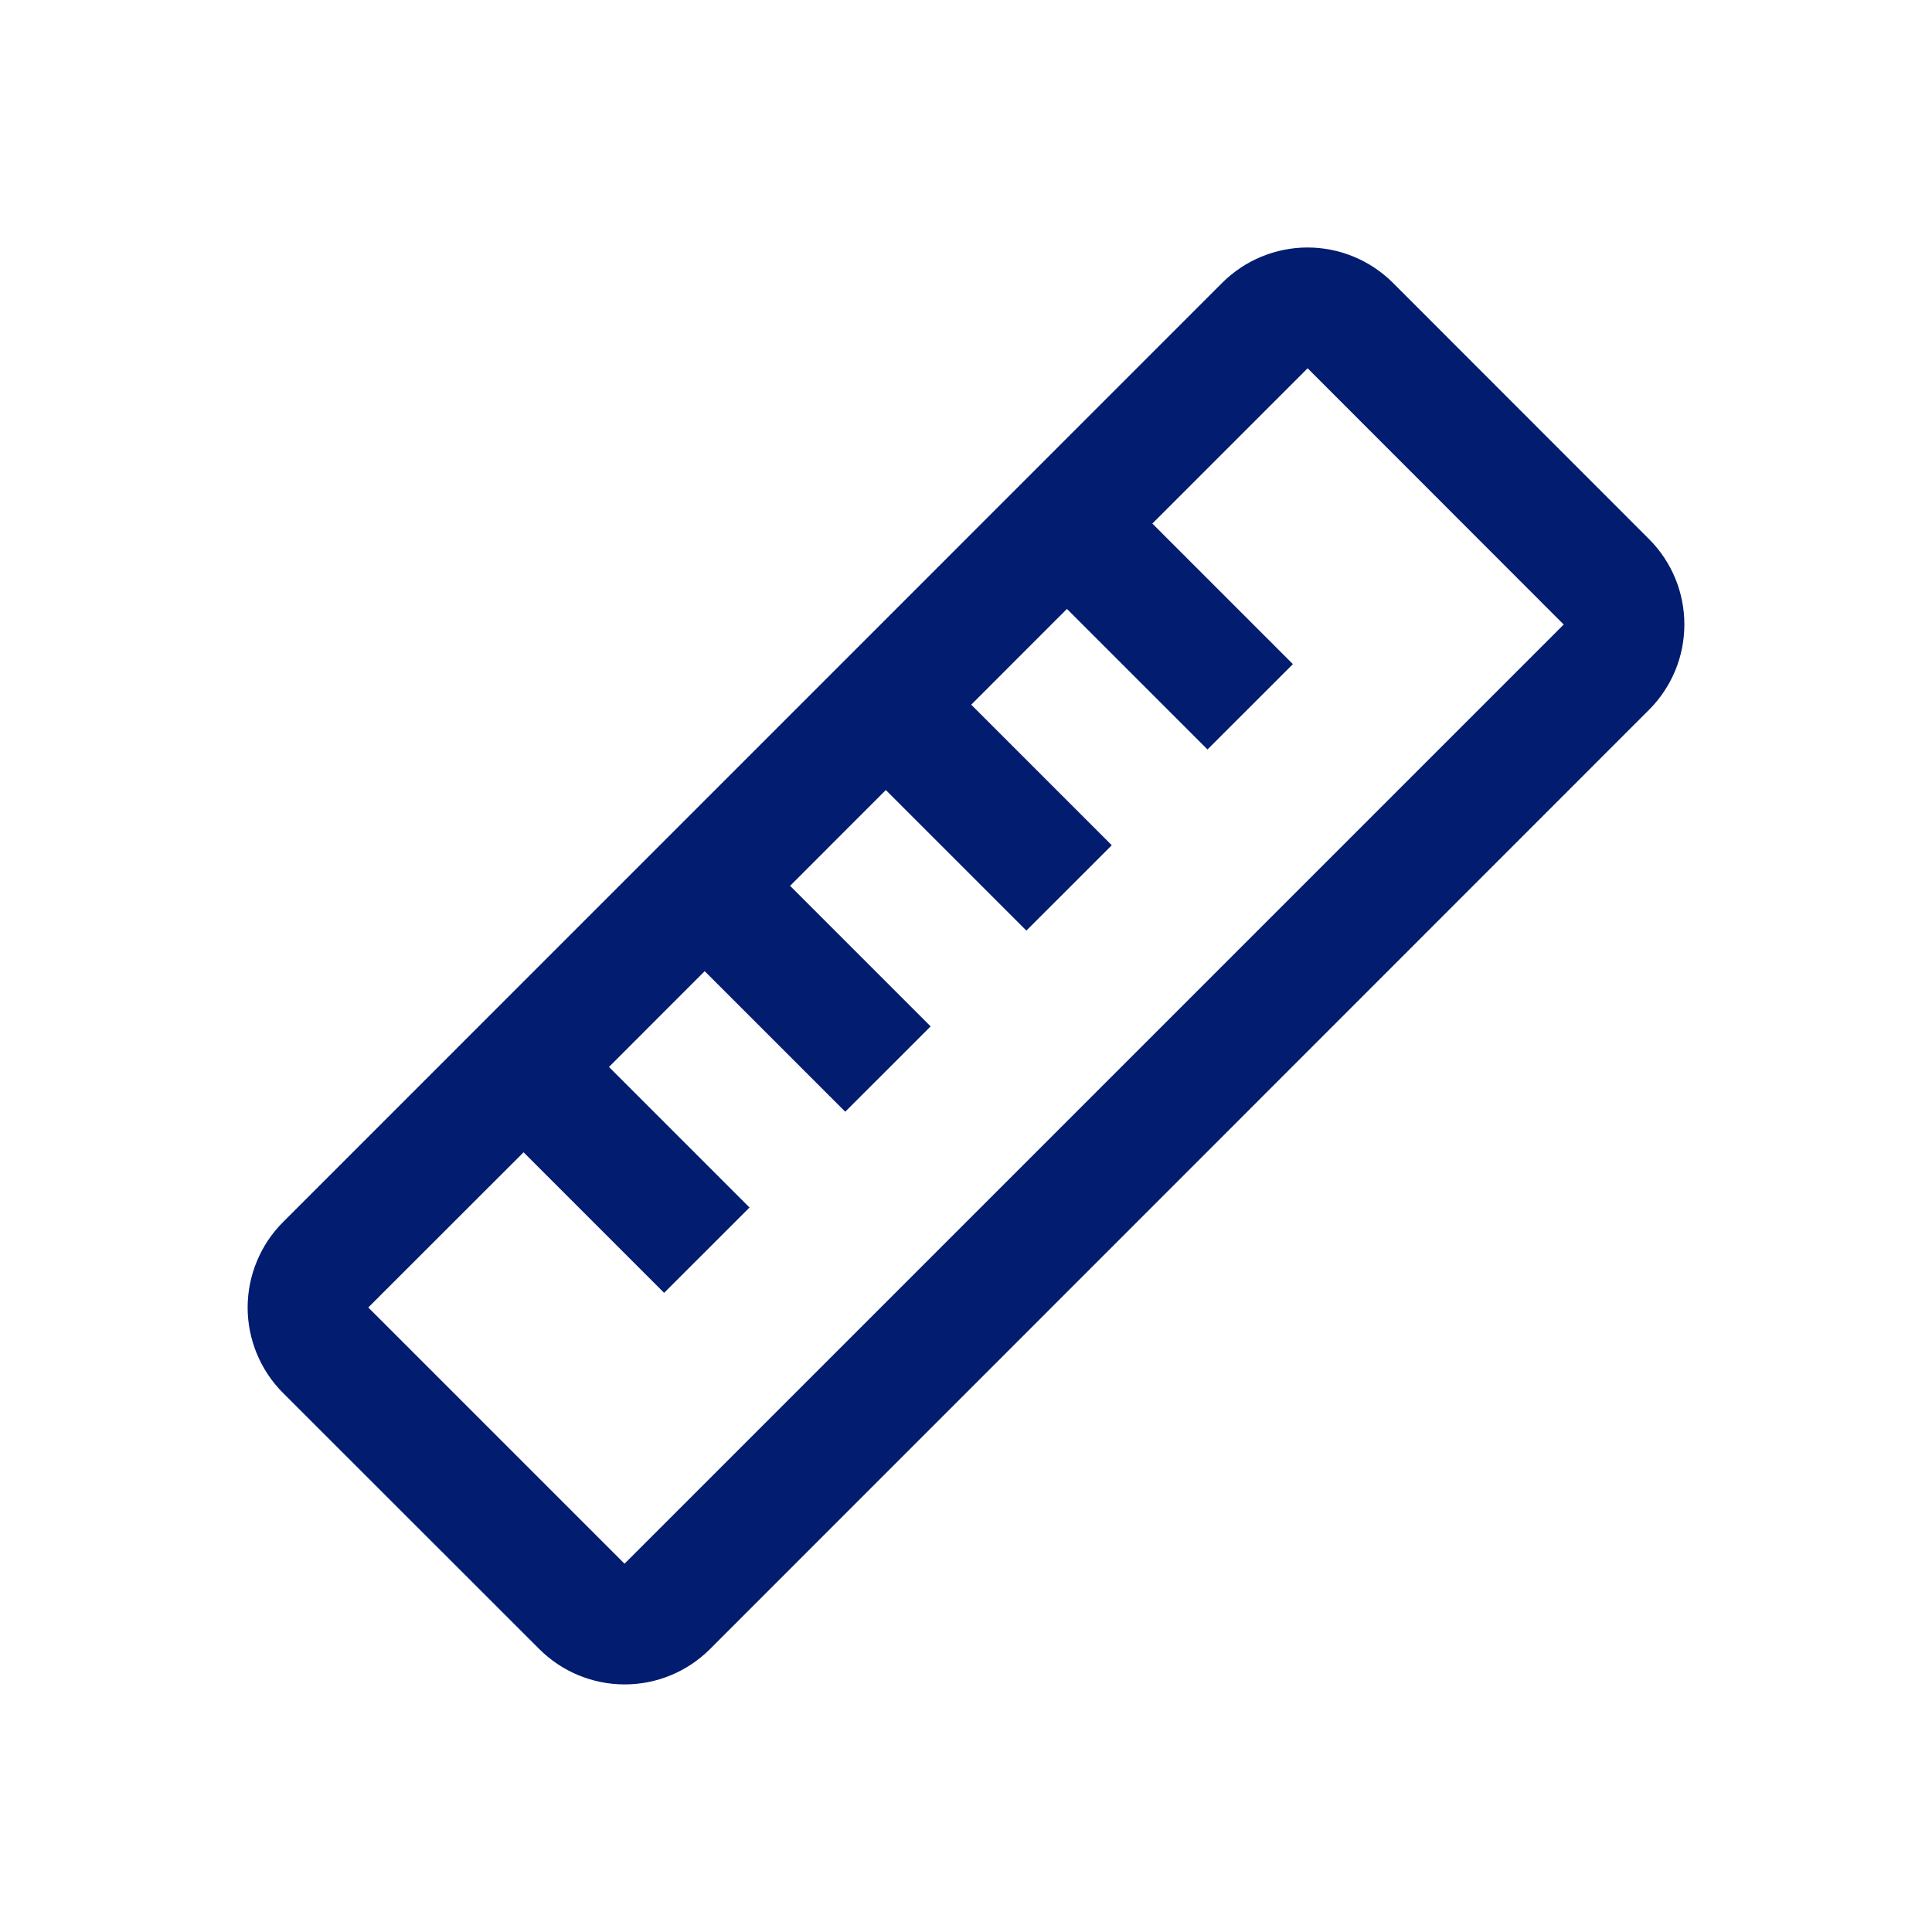 <svg width="40" height="40" viewBox="0 0 40 40" fill="none" xmlns="http://www.w3.org/2000/svg">
<path fill-rule="evenodd" clip-rule="evenodd" d="M25.303 5.857C25.535 5.625 25.811 5.44 26.114 5.315C26.418 5.189 26.743 5.124 27.071 5.124C27.4 5.124 27.725 5.189 28.029 5.315C28.332 5.44 28.608 5.625 28.84 5.857L34.14 11.16C34.373 11.392 34.557 11.668 34.683 11.971C34.809 12.275 34.873 12.6 34.873 12.928C34.873 13.257 34.809 13.582 34.683 13.886C34.557 14.189 34.373 14.465 34.14 14.697L24.42 24.42L14.7 34.142C14.231 34.611 13.596 34.874 12.933 34.874C12.27 34.874 11.634 34.611 11.165 34.142L5.86 28.84C5.628 28.608 5.443 28.332 5.318 28.028C5.192 27.725 5.127 27.399 5.127 27.071C5.127 26.742 5.192 26.417 5.318 26.114C5.443 25.81 5.628 25.534 5.86 25.302L25.303 5.857ZM10.84 23.857L7.625 27.07L12.93 32.375L32.375 12.93L27.073 7.625L23.858 10.84L26.768 13.75L25 15.517L22.09 12.607L20.108 14.59L23.018 17.5L21.25 19.267L18.34 16.357L16.358 18.34L19.268 21.25L17.5 23.017L14.59 20.107L12.608 22.09L15.518 25L13.75 26.767L10.84 23.857Z" fill="#021C70"/>
</svg>
